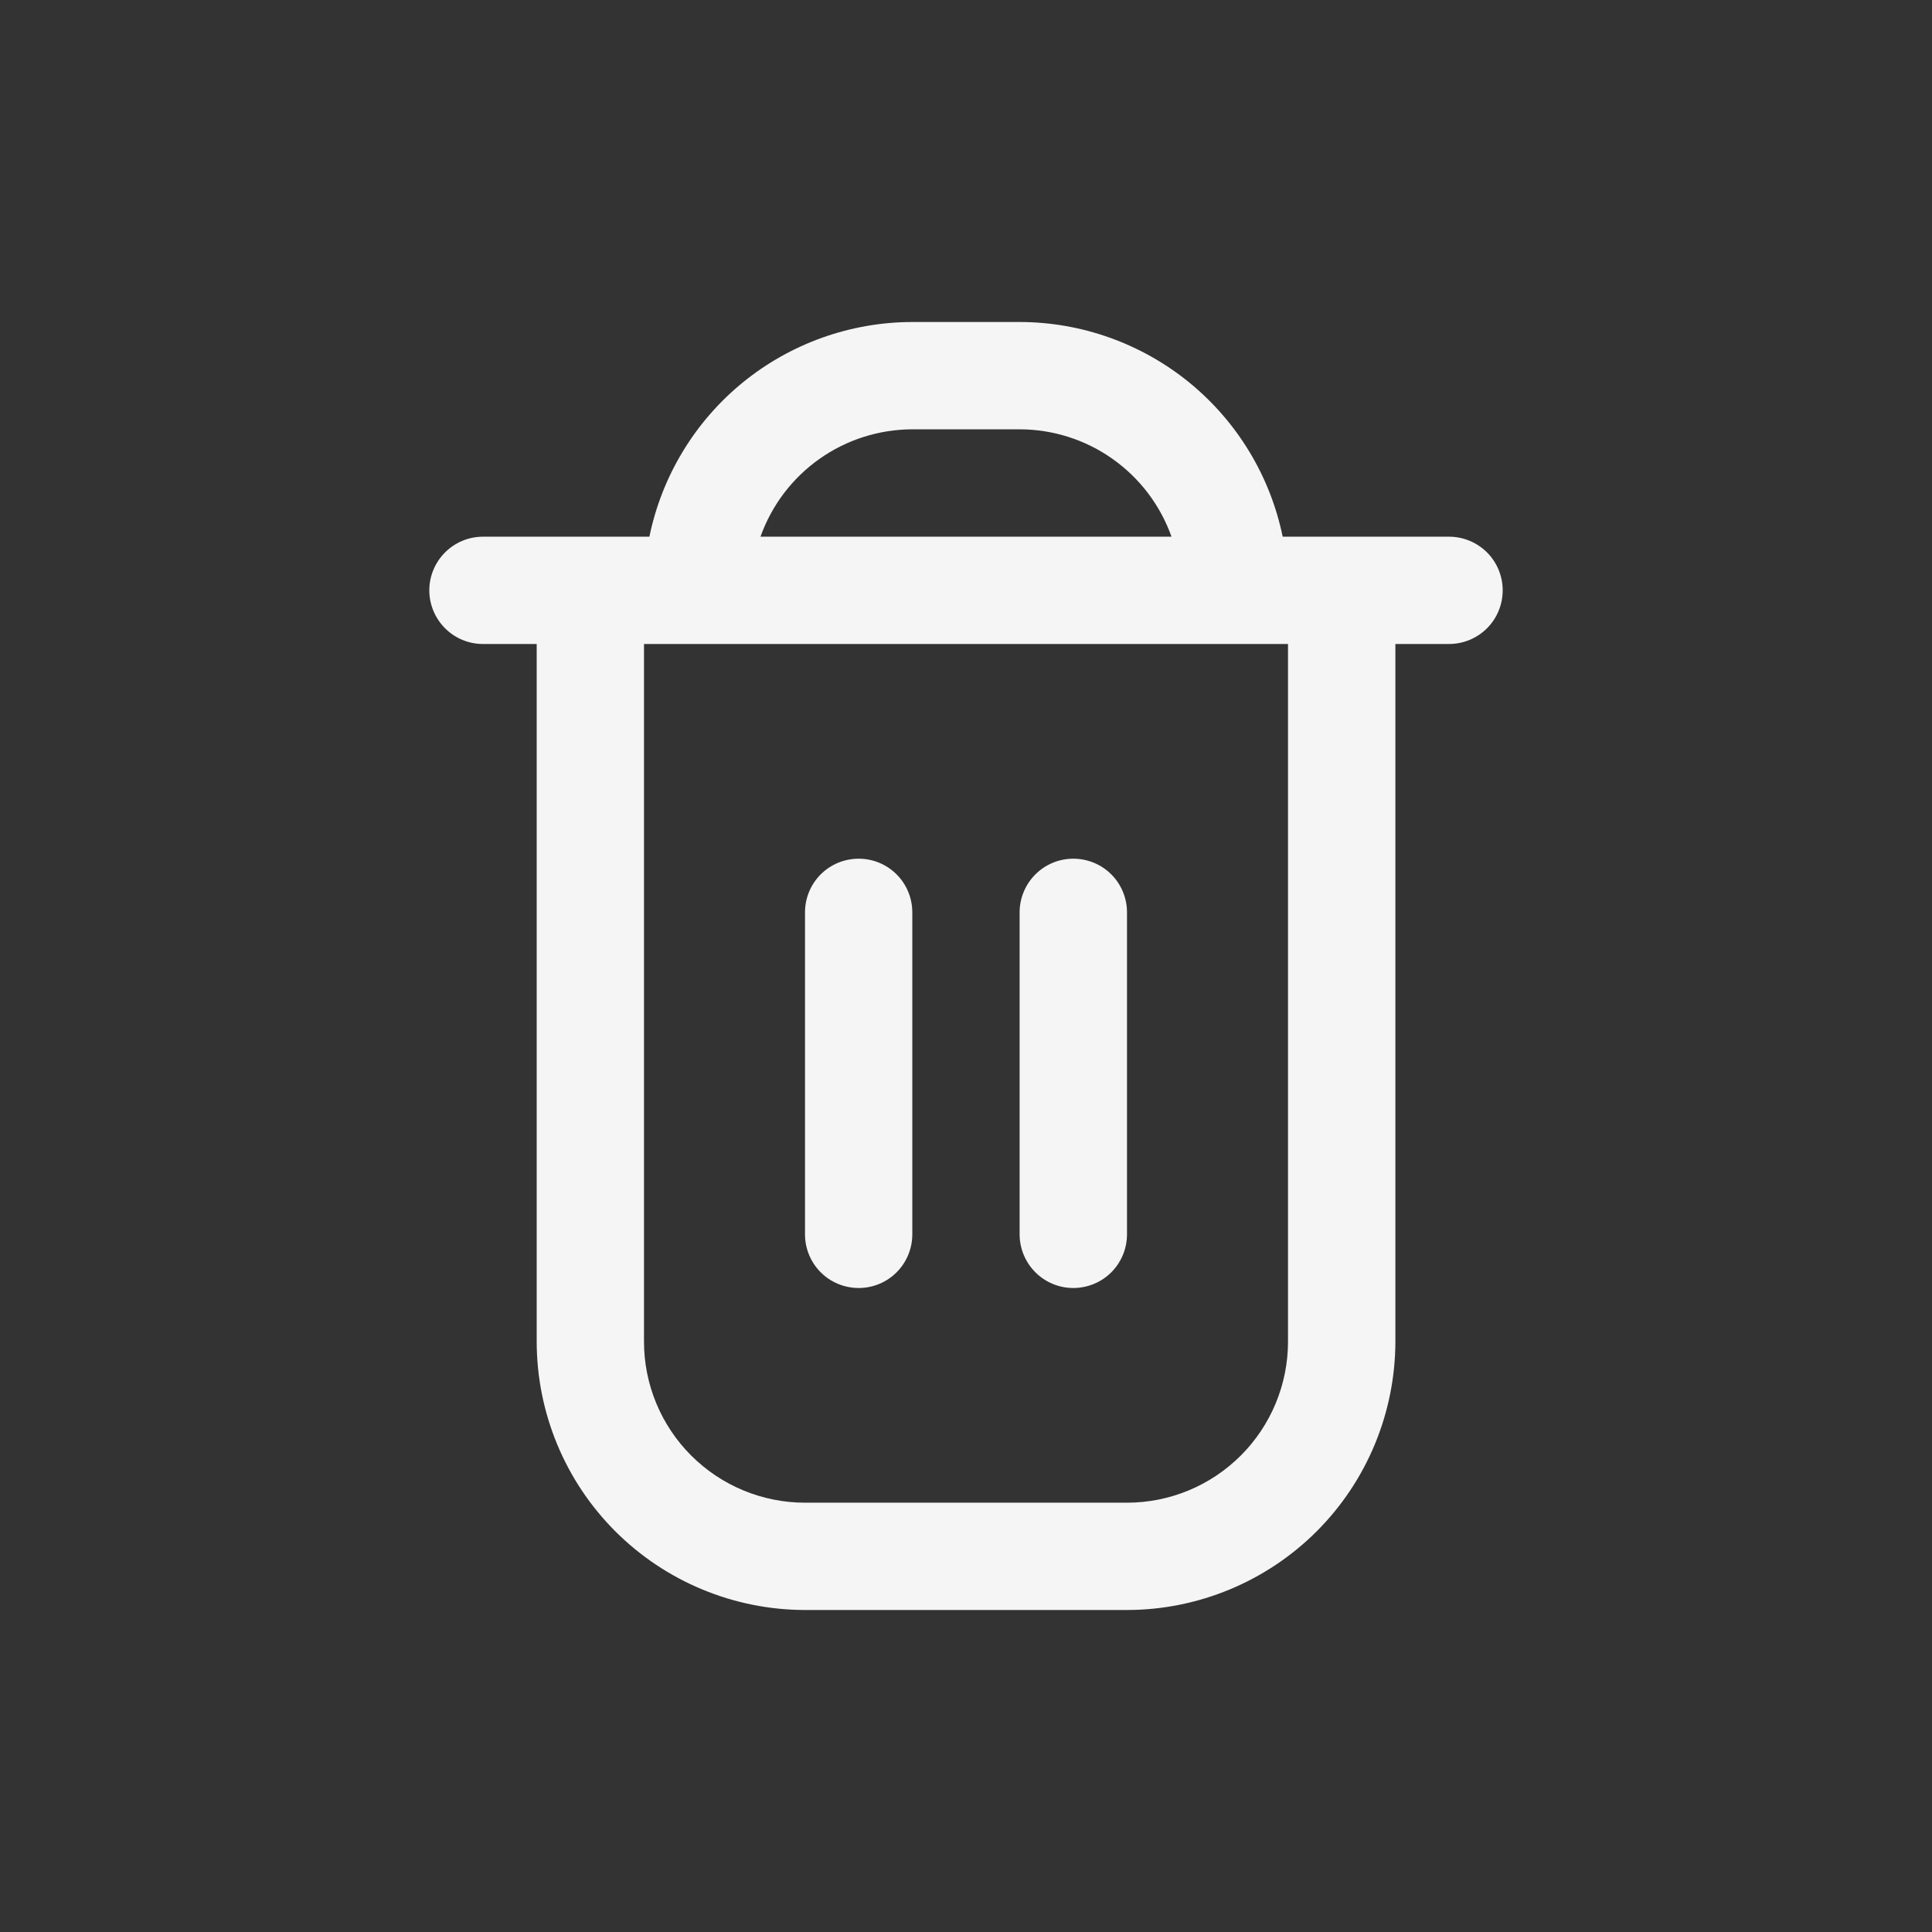 <svg width="24" height="24" viewBox="0 0 24 24" fill="none" xmlns="http://www.w3.org/2000/svg">
<rect x="0" y="0" width="24" height="24" fill="#333333" stroke="none"/>
<path d="M18 6.667H15.934C15.779 5.914 15.369 5.238 14.774 4.752C14.179 4.267 13.435 4.001 12.667 4L11.334 4C10.565 4.001 9.821 4.267 9.226 4.752C8.631 5.238 8.222 5.914 8.067 6.667H6C5.823 6.667 5.654 6.737 5.529 6.862C5.404 6.987 5.333 7.157 5.333 7.333C5.333 7.51 5.404 7.68 5.529 7.805C5.654 7.93 5.823 8 6 8H6.667V16.667C6.668 17.55 7.019 18.398 7.644 19.023C8.269 19.647 9.116 19.999 10 20H14C14.884 19.999 15.731 19.647 16.356 19.023C16.981 18.398 17.332 17.55 17.334 16.667V8H18C18.177 8 18.346 7.93 18.472 7.805C18.597 7.68 18.667 7.51 18.667 7.333C18.667 7.157 18.597 6.987 18.472 6.862C18.346 6.737 18.177 6.667 18 6.667ZM11.334 5.333H12.667C13.08 5.334 13.484 5.462 13.821 5.701C14.159 5.94 14.414 6.277 14.553 6.667H9.447C9.586 6.277 9.841 5.94 10.179 5.701C10.517 5.462 10.92 5.334 11.334 5.333ZM16 16.667C16 17.197 15.789 17.706 15.414 18.081C15.039 18.456 14.531 18.667 14 18.667H10C9.47 18.667 8.961 18.456 8.586 18.081C8.211 17.706 8 17.197 8 16.667V8H16V16.667Z" fill="#F5F5F5"/>
<path d="M10.667 16C10.844 16 11.013 15.93 11.138 15.805C11.263 15.68 11.333 15.51 11.333 15.333V11.333C11.333 11.157 11.263 10.987 11.138 10.862C11.013 10.737 10.844 10.667 10.667 10.667C10.49 10.667 10.32 10.737 10.195 10.862C10.07 10.987 10 11.157 10 11.333V15.333C10 15.51 10.07 15.68 10.195 15.805C10.32 15.93 10.49 16 10.667 16Z" fill="#F5F5F5"/>
<path d="M13.333 16C13.51 16 13.68 15.93 13.805 15.805C13.93 15.68 14 15.51 14 15.333V11.333C14 11.157 13.93 10.987 13.805 10.862C13.68 10.737 13.51 10.667 13.333 10.667C13.156 10.667 12.987 10.737 12.862 10.862C12.737 10.987 12.666 11.157 12.666 11.333V15.333C12.666 15.51 12.737 15.68 12.862 15.805C12.987 15.93 13.156 16 13.333 16Z" fill="#F5F5F5"/>
</svg>
